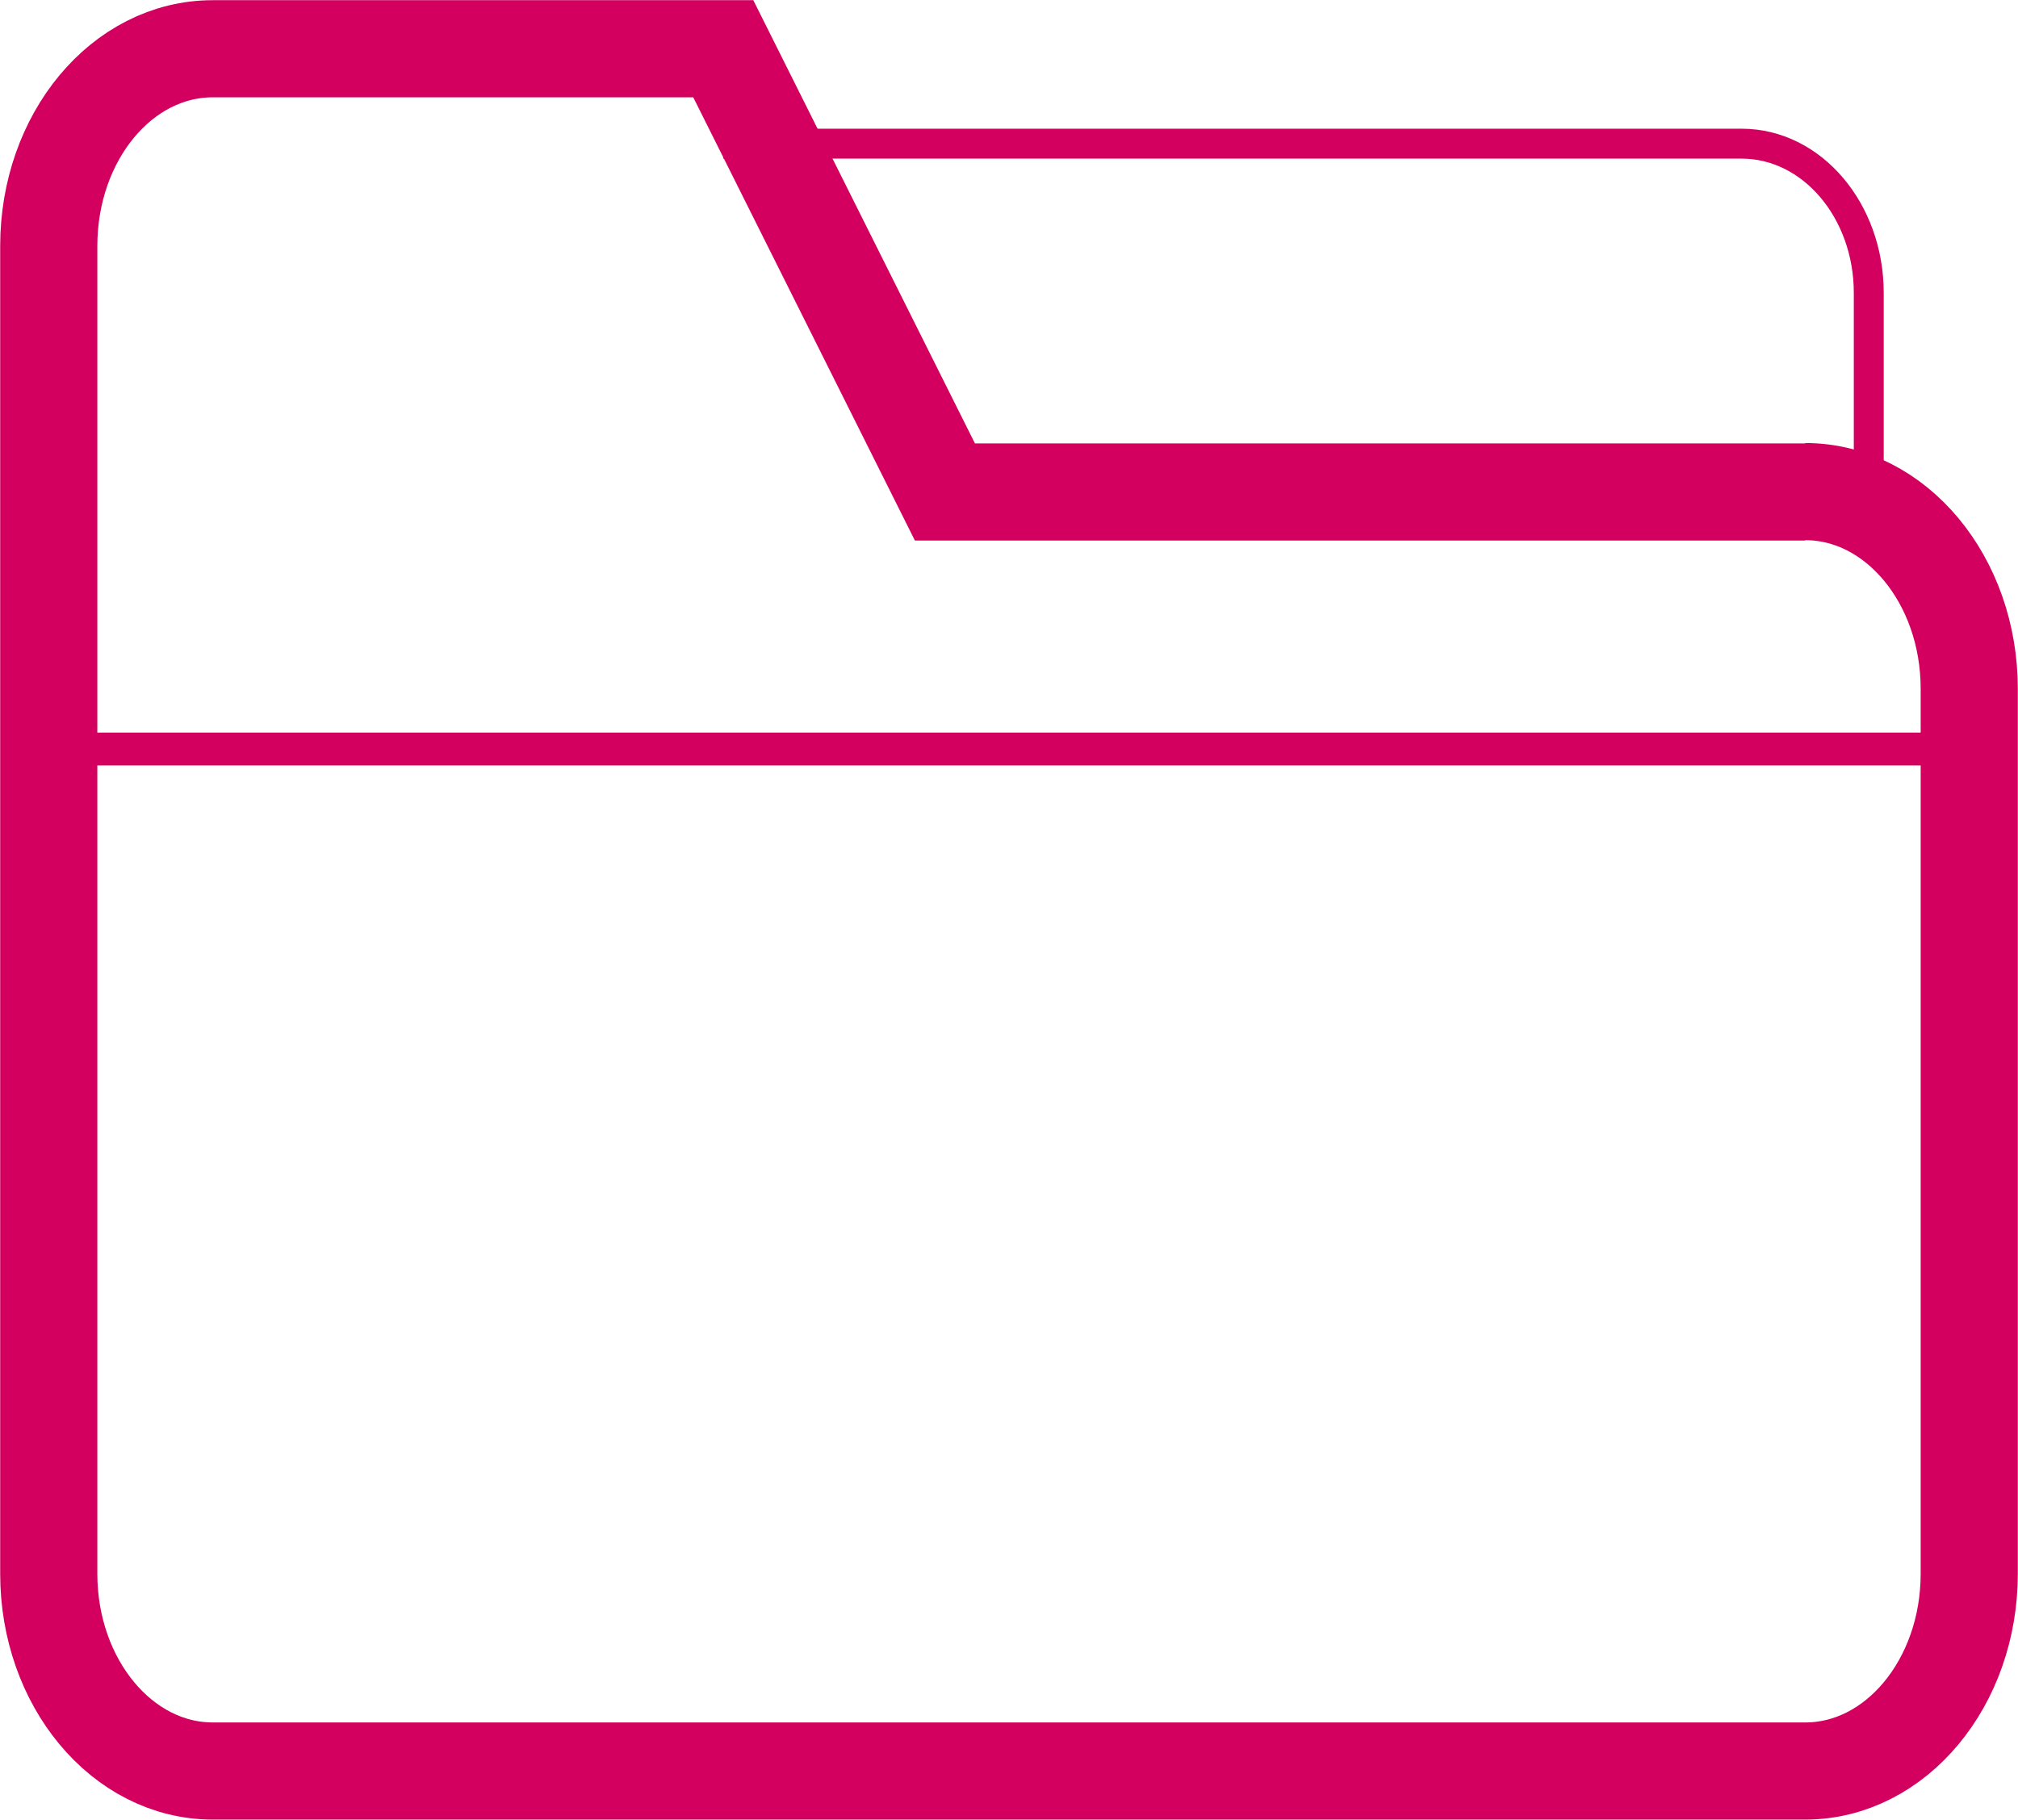 <?xml version="1.0" encoding="UTF-8"?>
<svg id="Layer_2" xmlns="http://www.w3.org/2000/svg" viewBox="0 0 54.63 49.28">
  <defs>
    <style>
      .cls-1 {
        stroke-width: .81px;
      }

      .cls-1, .cls-2, .cls-3 {
        fill: none;
        stroke: #d30060;
        stroke-miterlimit: 10;
      }

      .cls-2 {
        stroke-width: .89px;
      }

      .cls-3 {
        stroke-width: 2.63px;
      }
    </style>
  </defs>
  <g id="Object">
    <path class="cls-3" d="M48.87,13.31c2.45,0,4.44,2.39,4.44,5.34v23.96c0,2.95-1.99,5.34-4.44,5.34H5.76c-2.45,0-4.44-2.39-4.44-5.34V6.66C1.32,3.71,3.3,1.32,5.76,1.32h13.82l6,12h23.29"/>
    <line class="cls-2" x1=".36" y1="20.28" x2="53.31" y2="20.28"/>
    <path class="cls-1" d="M19.58,3.89h27.57c1.9,0,3.44,1.81,3.44,4.04v5.46"/>
  </g>
</svg>